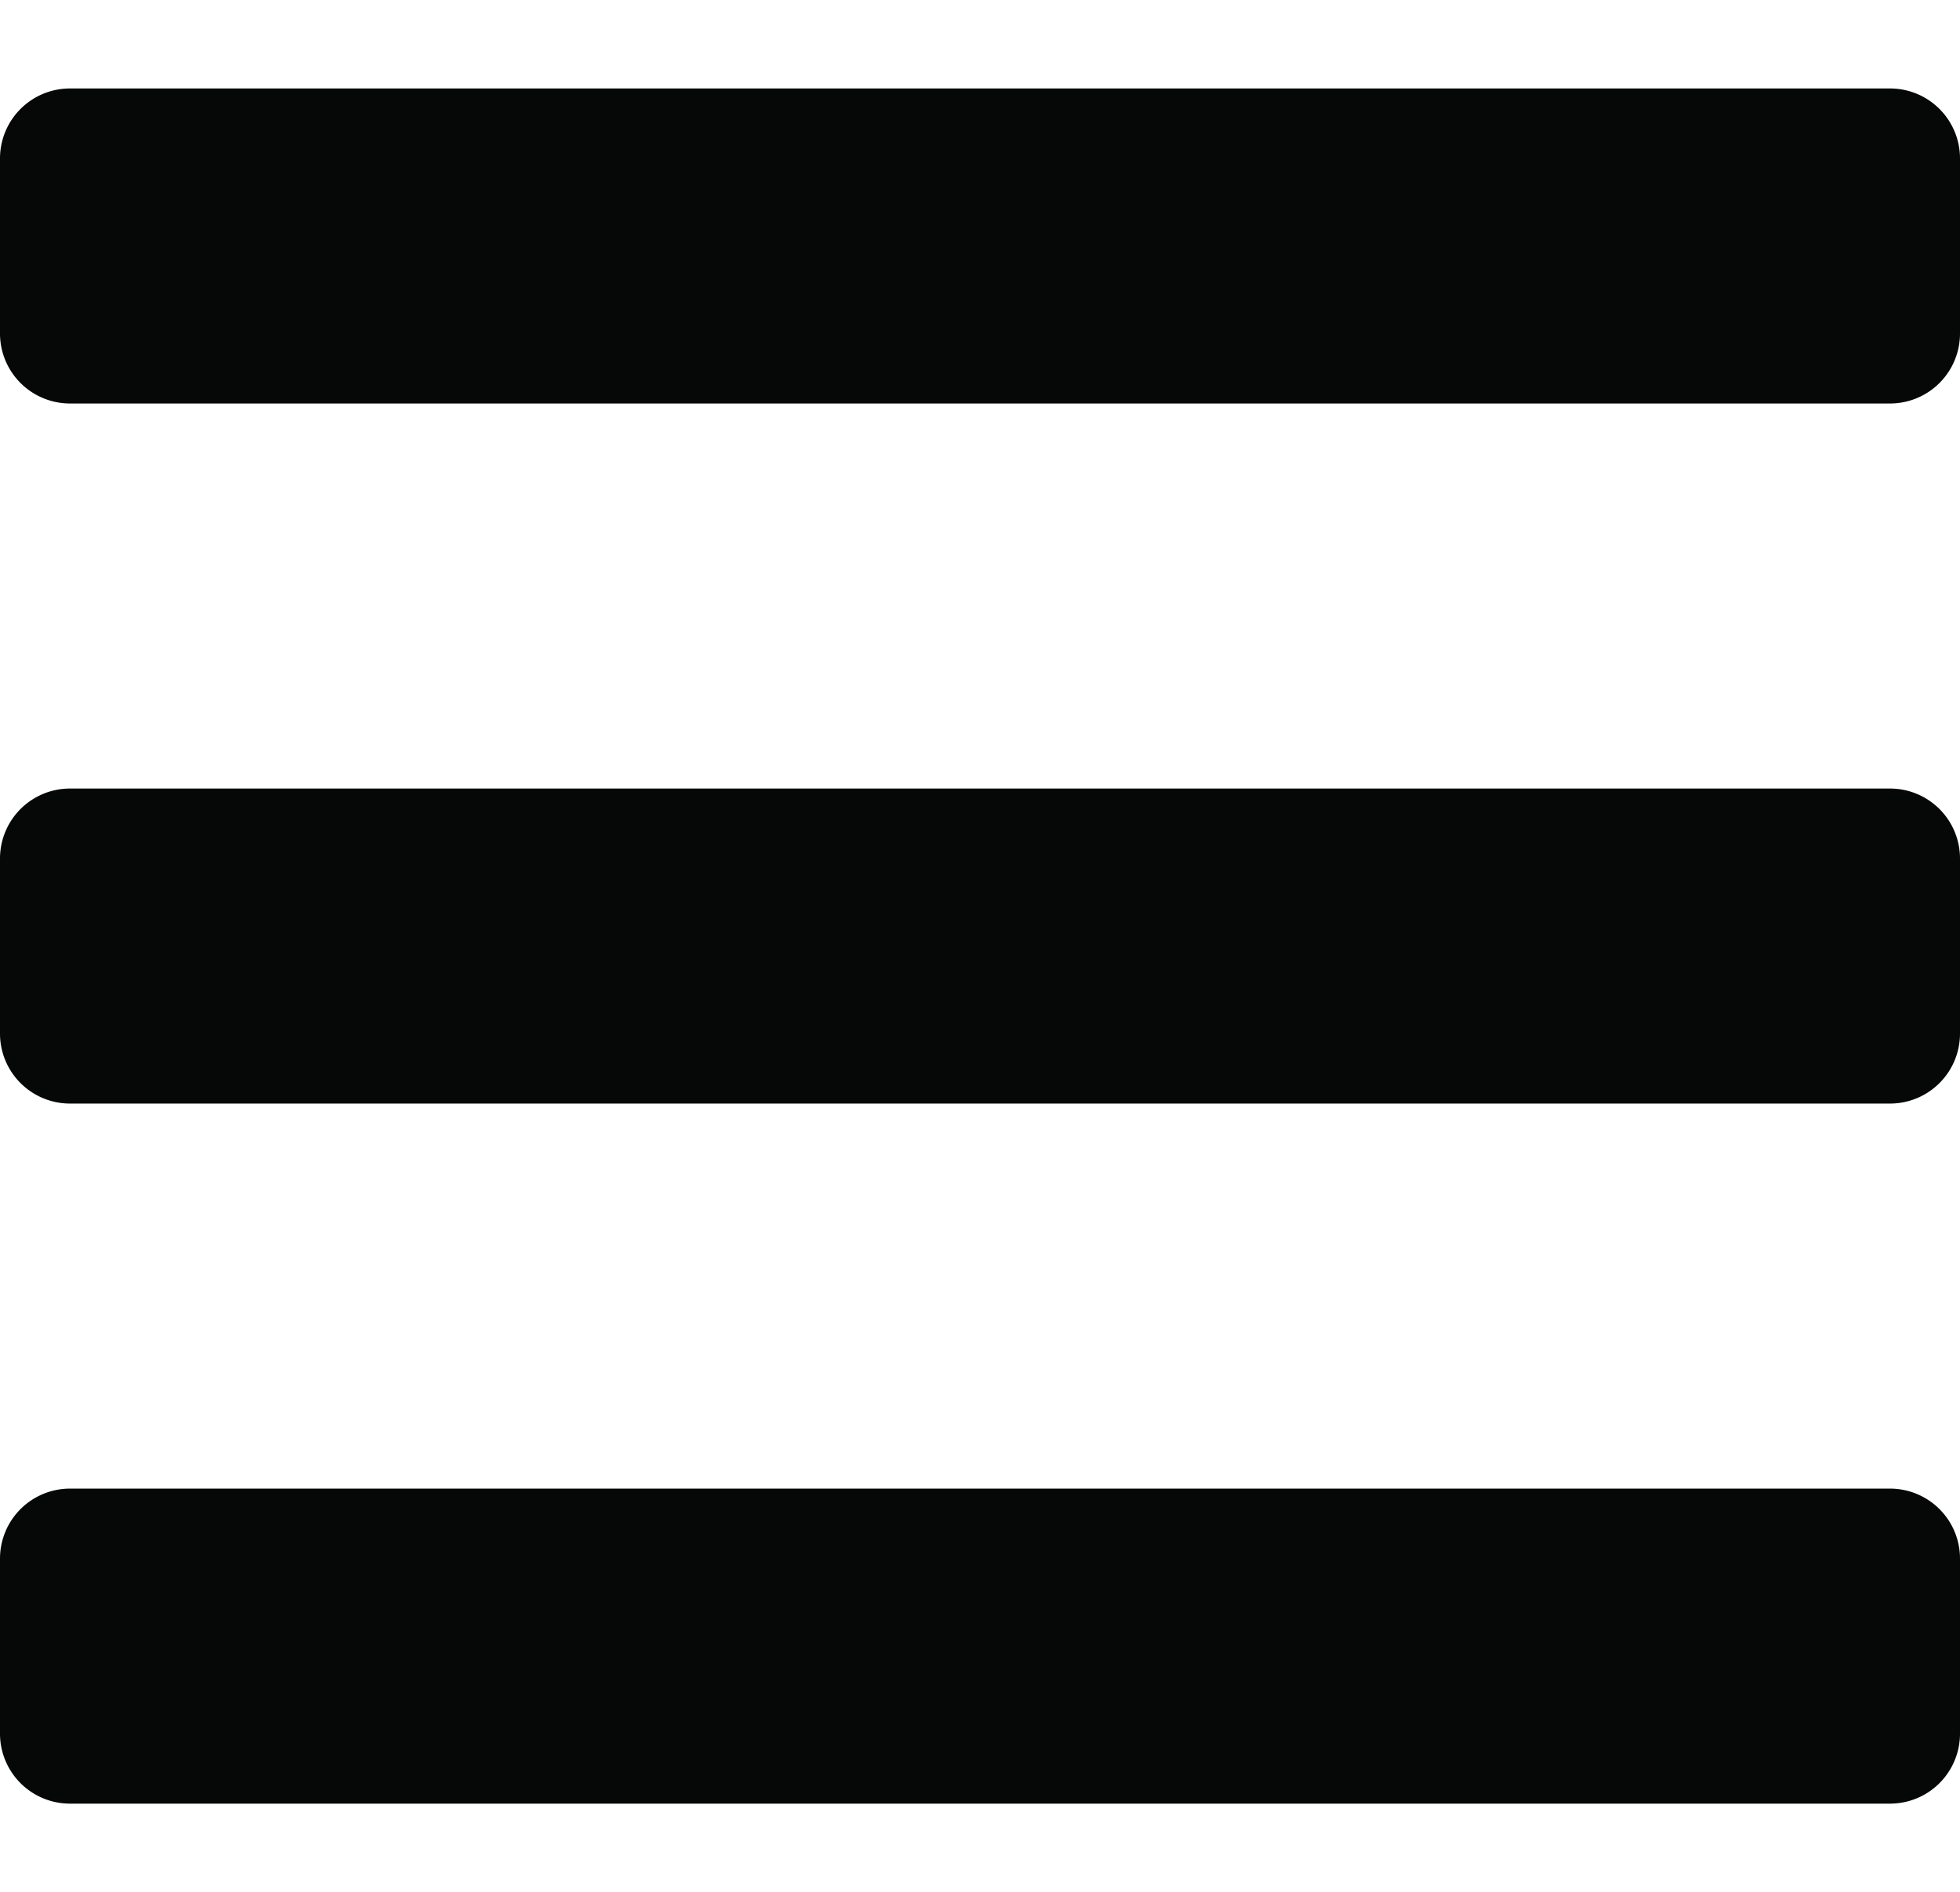 <svg xmlns="http://www.w3.org/2000/svg" xmlns:xlink="http://www.w3.org/1999/xlink" viewBox="0 0 518 500">
  <defs>
    <style>
      .cls-1 {
        fill: #060808;
      }

      .cls-2 {
        clip-path: url(#clip-path);
      }
    </style>
    <clipPath id="clip-path">
      <rect id="Rectangle_7" data-name="Rectangle 7" class="cls-1" width="518" height="500" transform="translate(922 1242)"/>
    </clipPath>
  </defs>
  <g id="Mask_Group_1" data-name="Mask Group 1" class="cls-2" transform="translate(-922 -1242)">
    <path id="menu-icon" class="cls-1" d="M18.5,152.625h481a18.5,18.5,0,0,0,18.5-18.5V87.875a18.5,18.5,0,0,0-18.5-18.5H18.5A18.5,18.5,0,0,0,0,87.875v46.25A18.5,18.5,0,0,0,18.5,152.625Zm0,185h481a18.5,18.5,0,0,0,18.5-18.5v-46.25a18.5,18.5,0,0,0-18.5-18.5H18.5A18.5,18.5,0,0,0,0,272.875v46.25A18.5,18.5,0,0,0,18.5,337.625Zm0,185h481a18.5,18.5,0,0,0,18.5-18.5v-46.25a18.5,18.5,0,0,0-18.5-18.5H18.5A18.5,18.5,0,0,0,0,457.875v46.25A18.5,18.5,0,0,0,18.5,522.625Z" transform="translate(922 1196)"/>
  </g>
</svg>